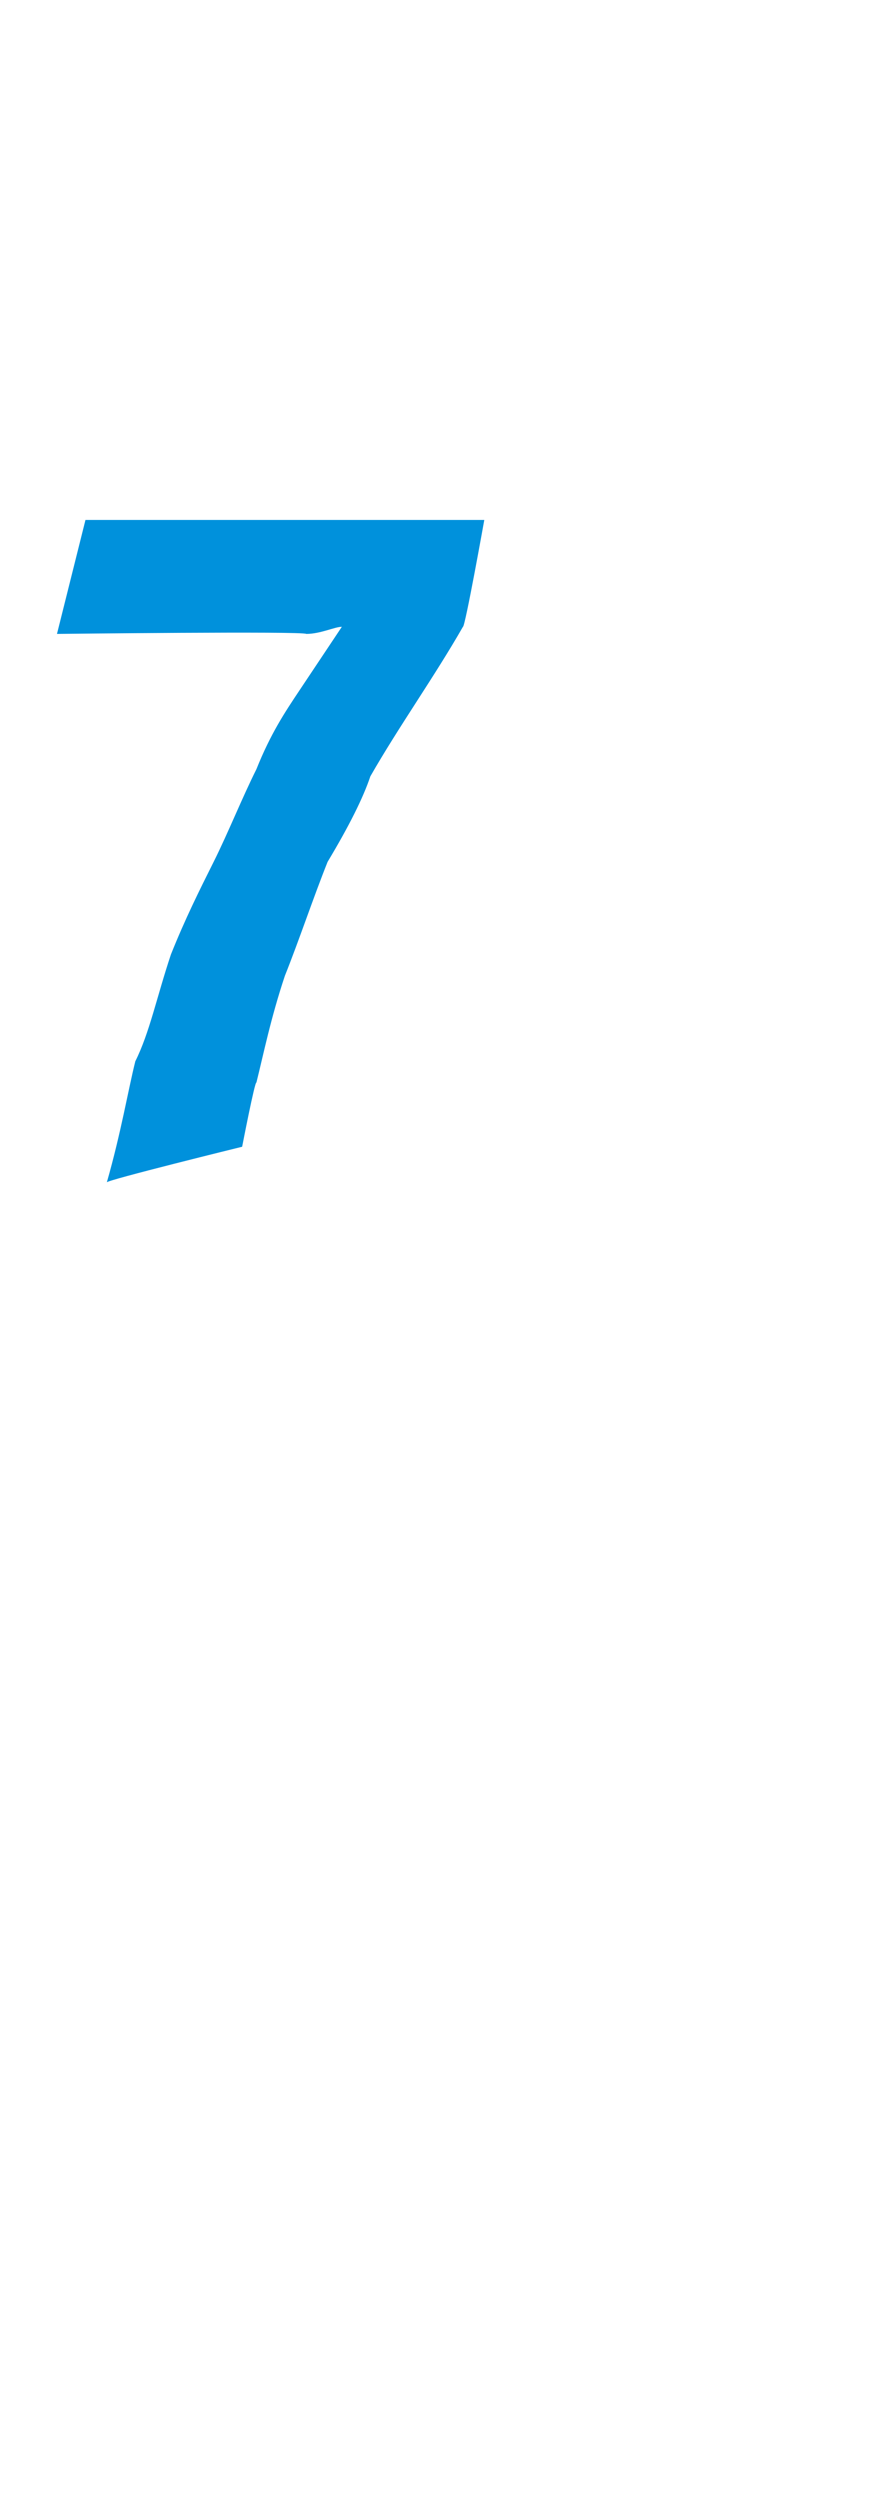 <?xml version="1.0" standalone="no"?><!DOCTYPE svg PUBLIC "-//W3C//DTD SVG 1.1//EN" "http://www.w3.org/Graphics/SVG/1.1/DTD/svg11.dtd"><svg xmlns="http://www.w3.org/2000/svg" version="1.1" width="12.3px" height="35.1px" viewBox="0 -6 12.3 35.1" style="top:-6px"><desc>7</desc><defs/><g id="Polygon171713"><path d="m1.5 10.6c.2-.7.3-1.3.4-1.7c.2-.4.3-.9.5-1.5c.2-.5.4-.9.6-1.3c.2-.4.4-.9.6-1.3c.2-.5.4-.8.6-1.1c.2-.3.4-.6.6-.9c-.1 0-.3.1-.5.1c-.03-.04-3.5 0-3.5 0l.4-1.6l5.6 0c0 0-.27 1.51-.3 1.5c-.4.7-.9 1.4-1.3 2.1c-.1.3-.3.7-.6 1.2c-.2.5-.4 1.1-.6 1.6c-.2.6-.3 1.1-.4 1.5c-.02-.03-.2.9-.2.9c0 0-1.91.47-1.9.5z" stroke="none" fill="#0091dc"/></g></svg>